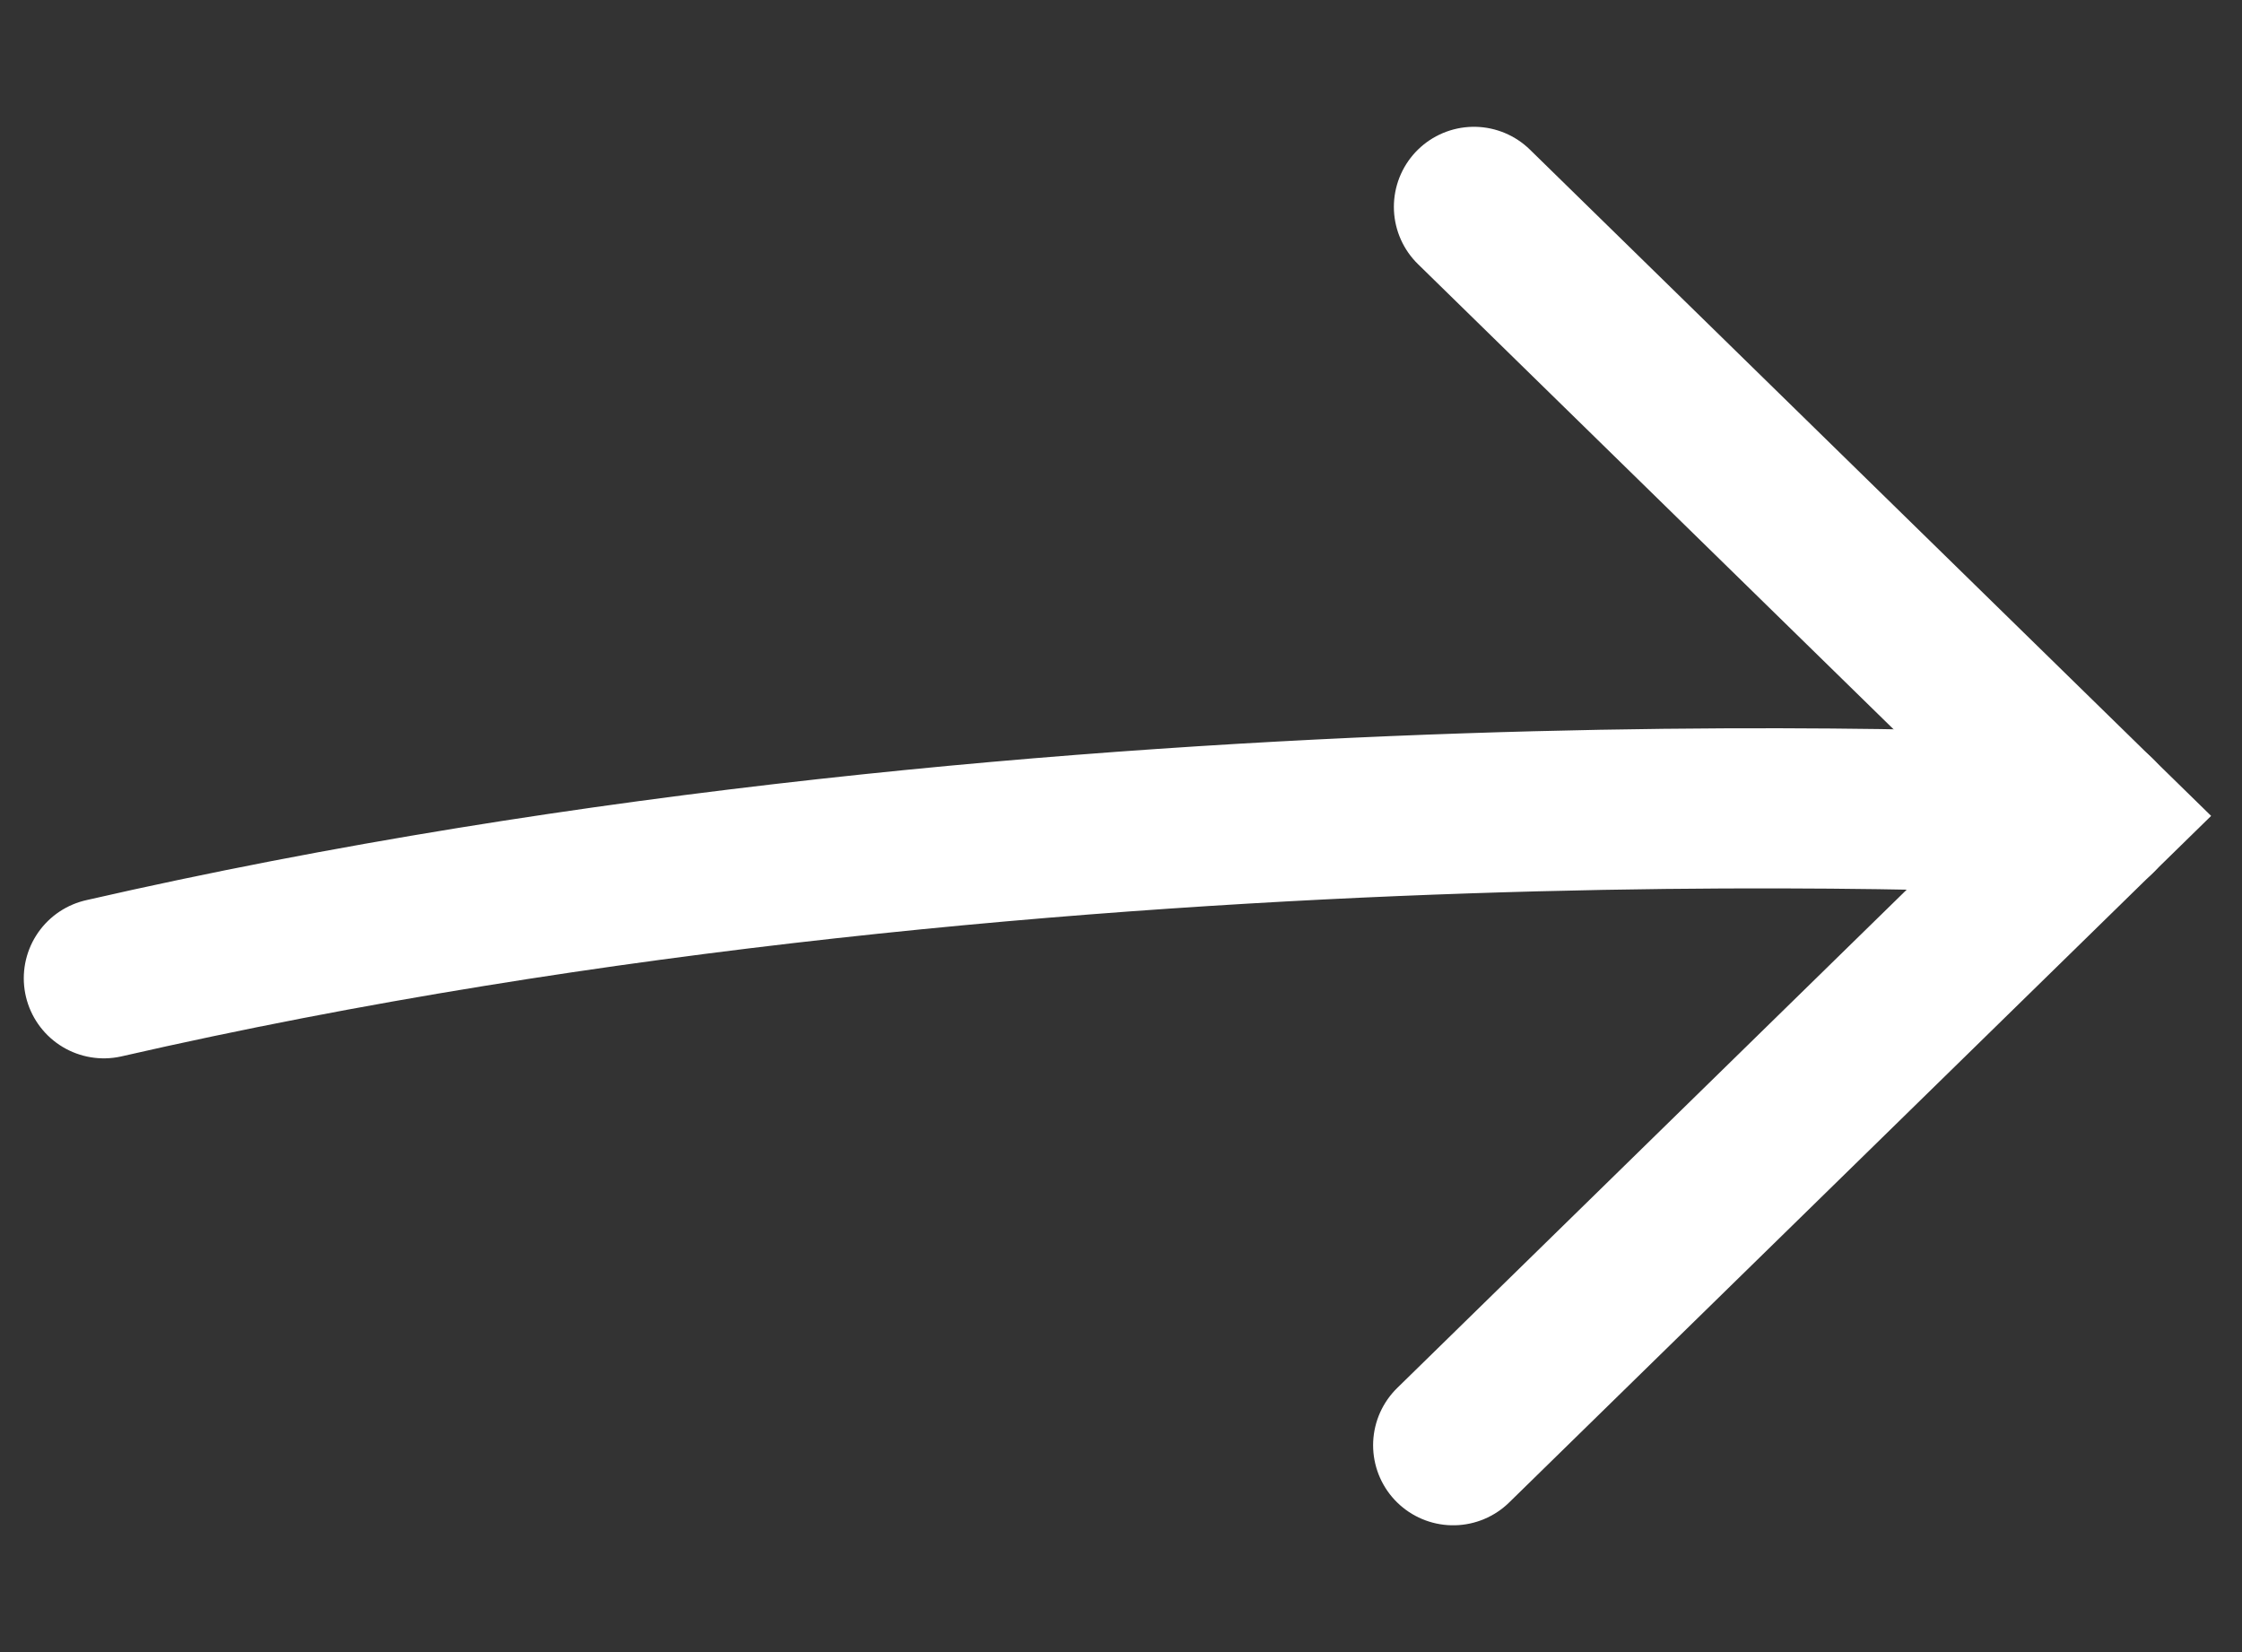 <svg width="19" height="14" viewBox="0 0 19 14" fill="none" xmlns="http://www.w3.org/2000/svg">
<rect x="0" y="0" width="19" height="14" fill="#333333" stroke="none"/>
<path d="M12.491 1.753L17.768 6.914L12.315 12.247" stroke="white" stroke-width="1.357" stroke-miterlimit="10" stroke-linecap="round"/>
<path d="M17.769 6.914C17.769 6.914 9.148 6.398 0.88 8.29" stroke="white" stroke-width="1.357" stroke-miterlimit="10" stroke-linecap="round"/>
</svg>
